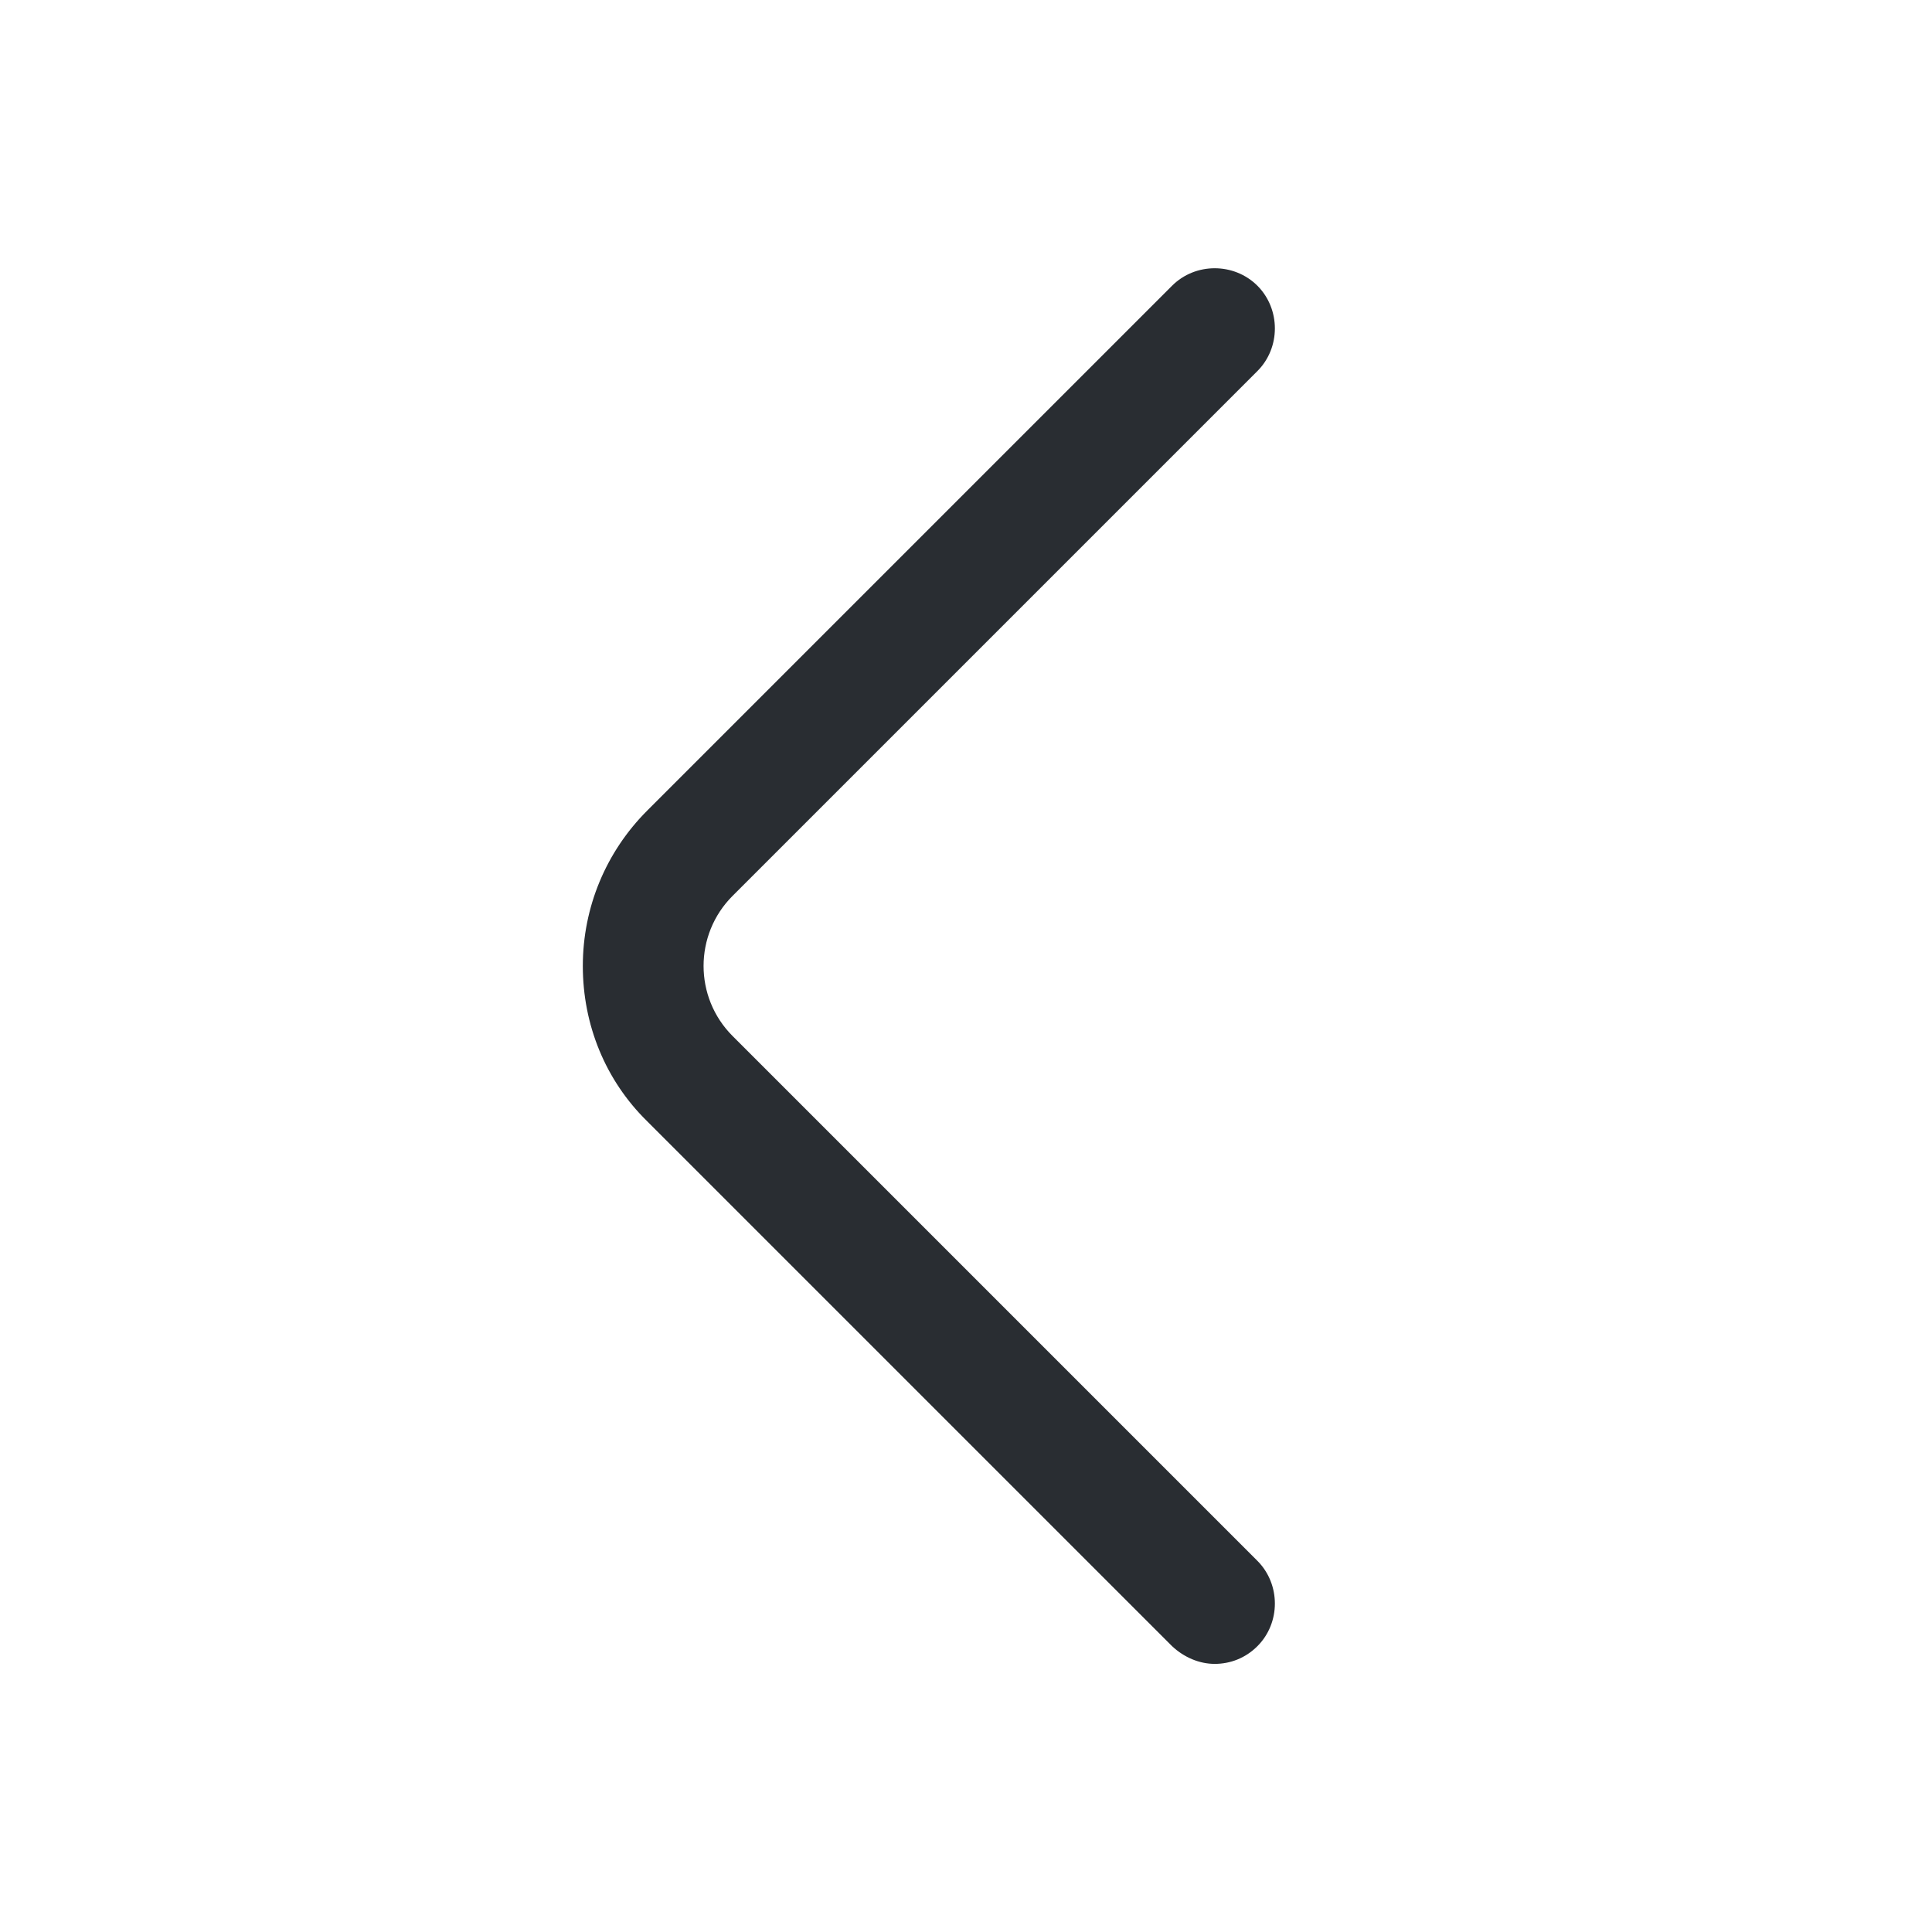 <?xml version="1.0" encoding="UTF-8"?> <svg xmlns="http://www.w3.org/2000/svg" width="18" height="18" viewBox="0 0 18 18" fill="none"> <path d="M11.317 15.502C11.46 15.502 11.602 15.45 11.715 15.337C11.932 15.12 11.932 14.76 11.715 14.542L6.825 9.652C6.465 9.292 6.465 8.707 6.825 8.347L11.715 3.457C11.932 3.24 11.932 2.88 11.715 2.662C11.497 2.445 11.137 2.445 10.92 2.662L6.03 7.552C5.647 7.935 5.43 8.452 5.43 9C5.43 9.547 5.64 10.065 6.03 10.447L10.92 15.337C11.032 15.442 11.175 15.502 11.317 15.502Z" fill="#292D32"></path> </svg> 